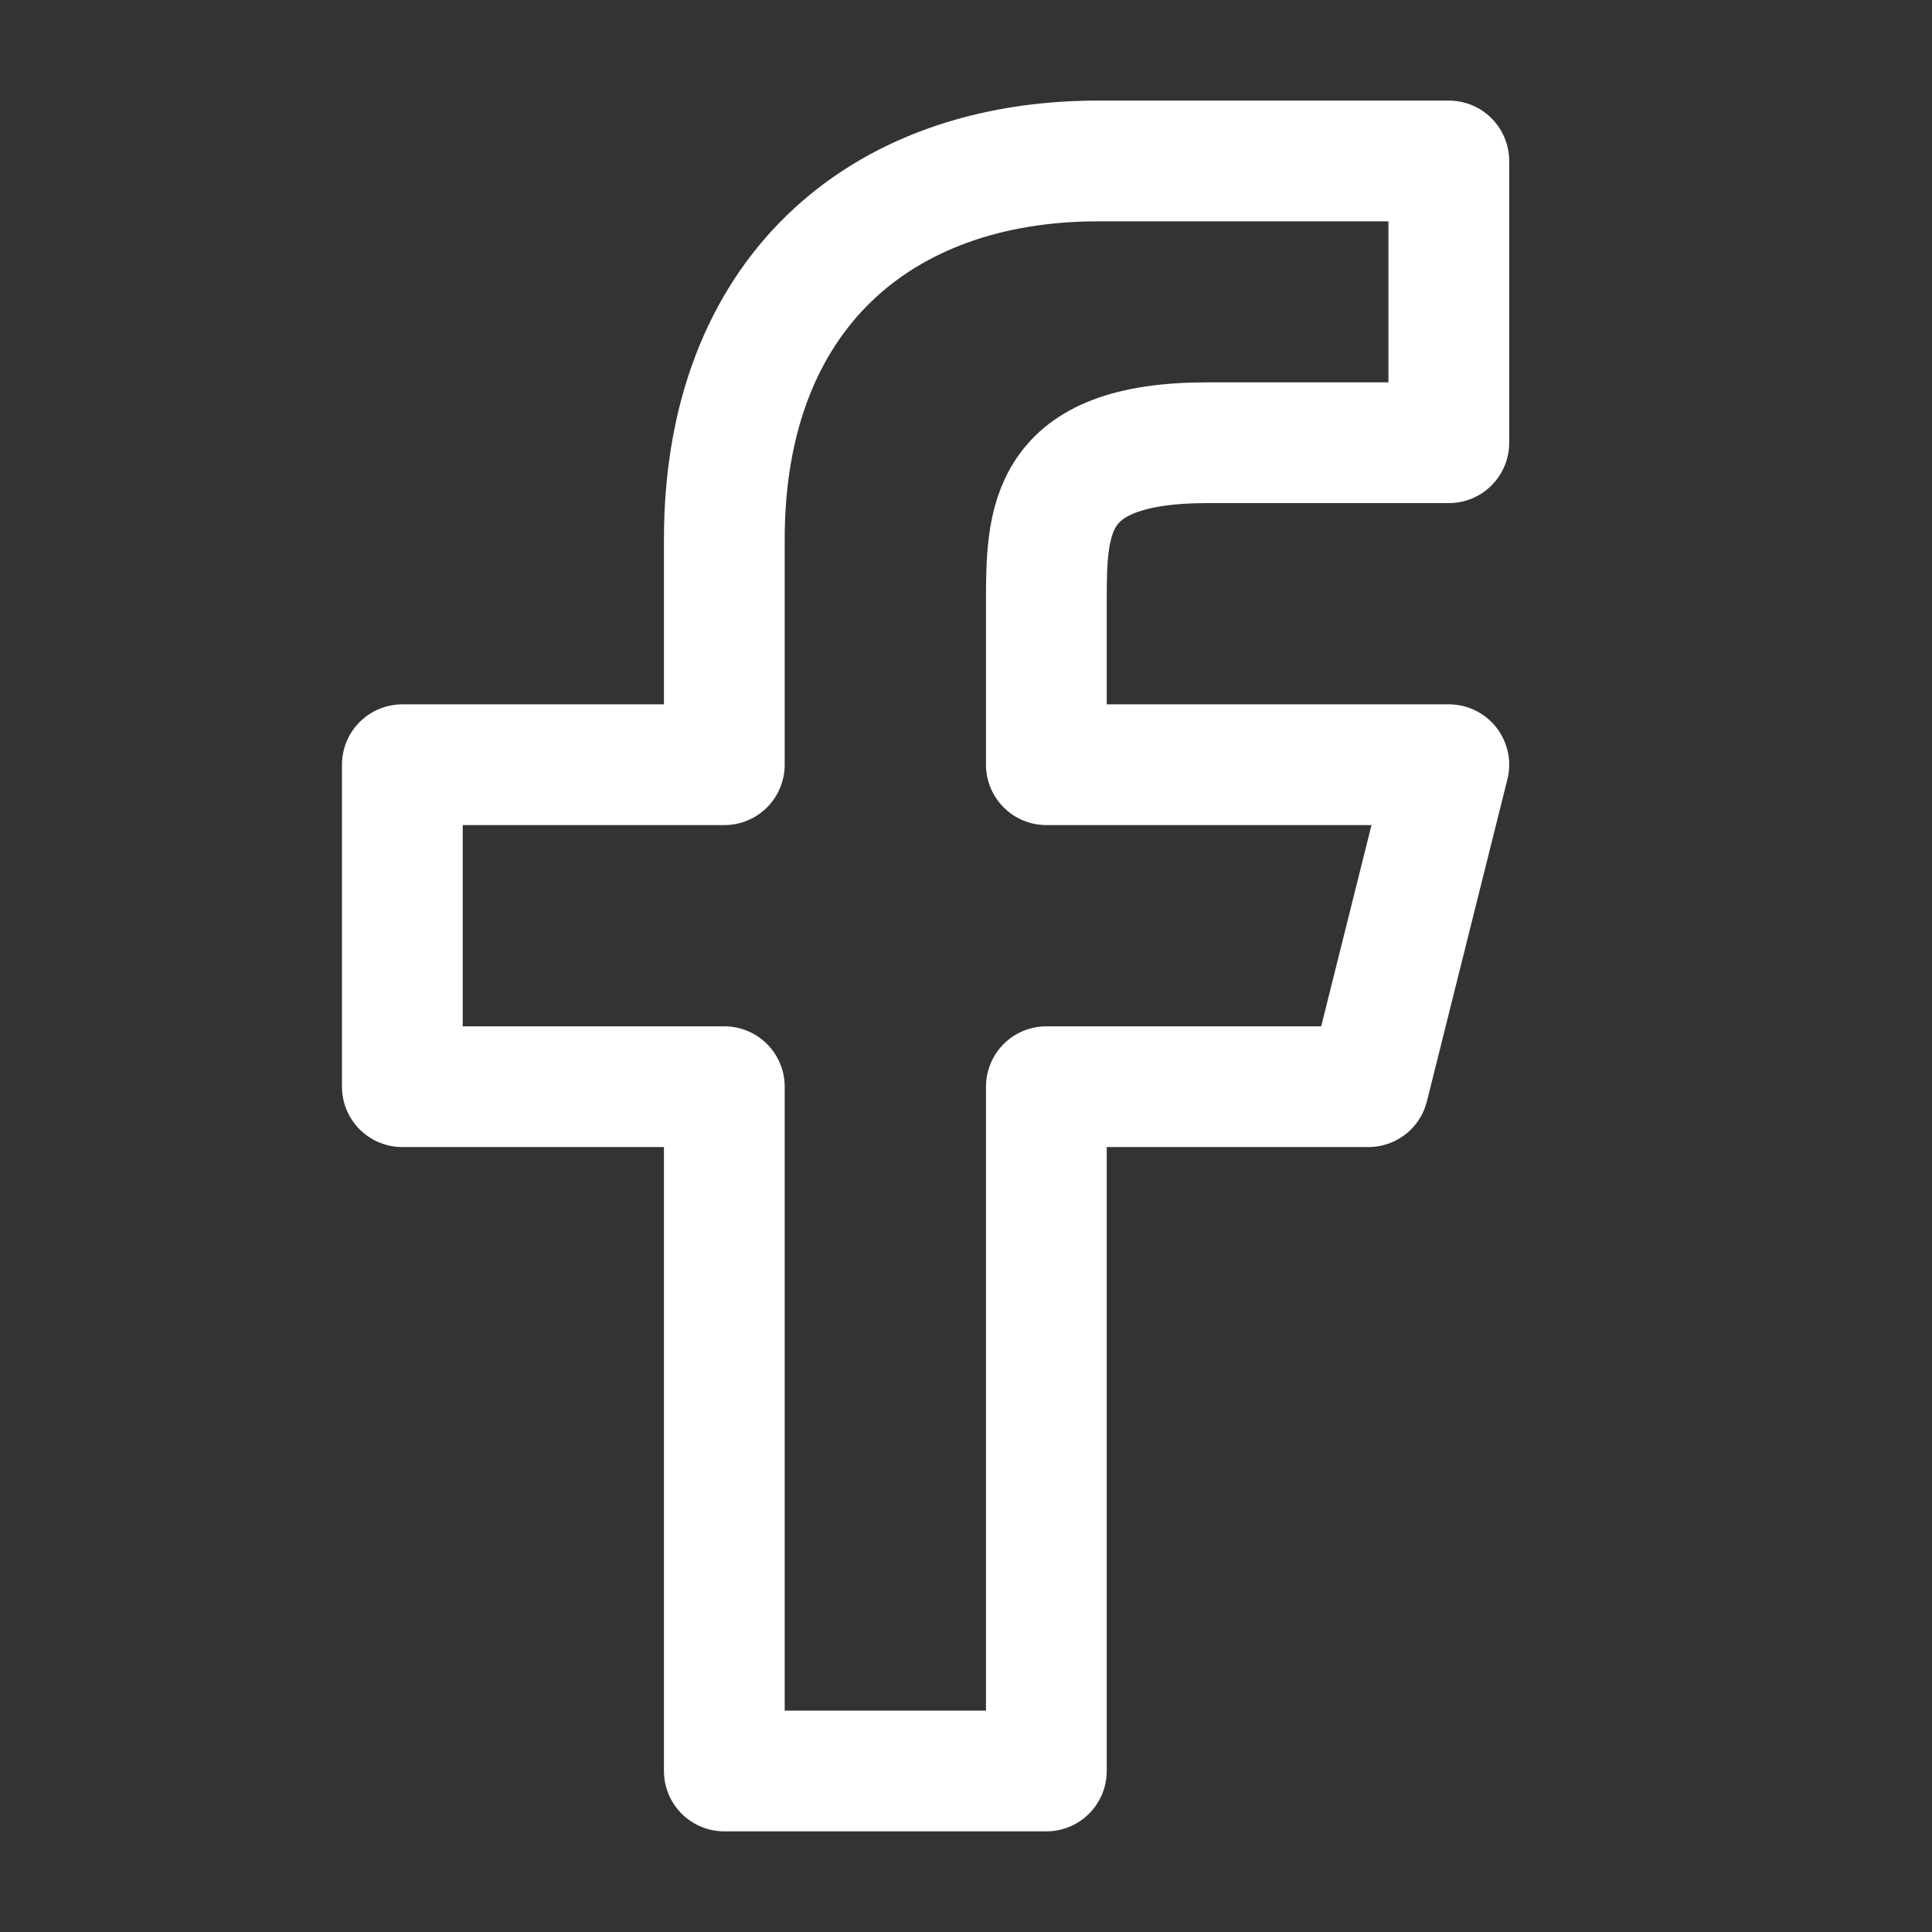 <svg width="32" height="32" viewBox="0 0 32 32" fill="none" xmlns="http://www.w3.org/2000/svg">
<rect x="0" y="0" width="32" height="32" fill="#333333" stroke="none"/>
<path d="M17.331 17.999H22.664L23.997 12.666H17.331V9.999C17.331 8.626 17.331 7.333 19.997 7.333H23.997V2.666C23.997 2.666 19.921 2.666 18.188 2.666C14.568 2.666 11.997 4.875 11.997 8.933V12.666H6.664V17.999H11.997V29.333H17.331V17.999Z" stroke="white" stroke-width="2" stroke-linejoin="round"/>
</svg>
